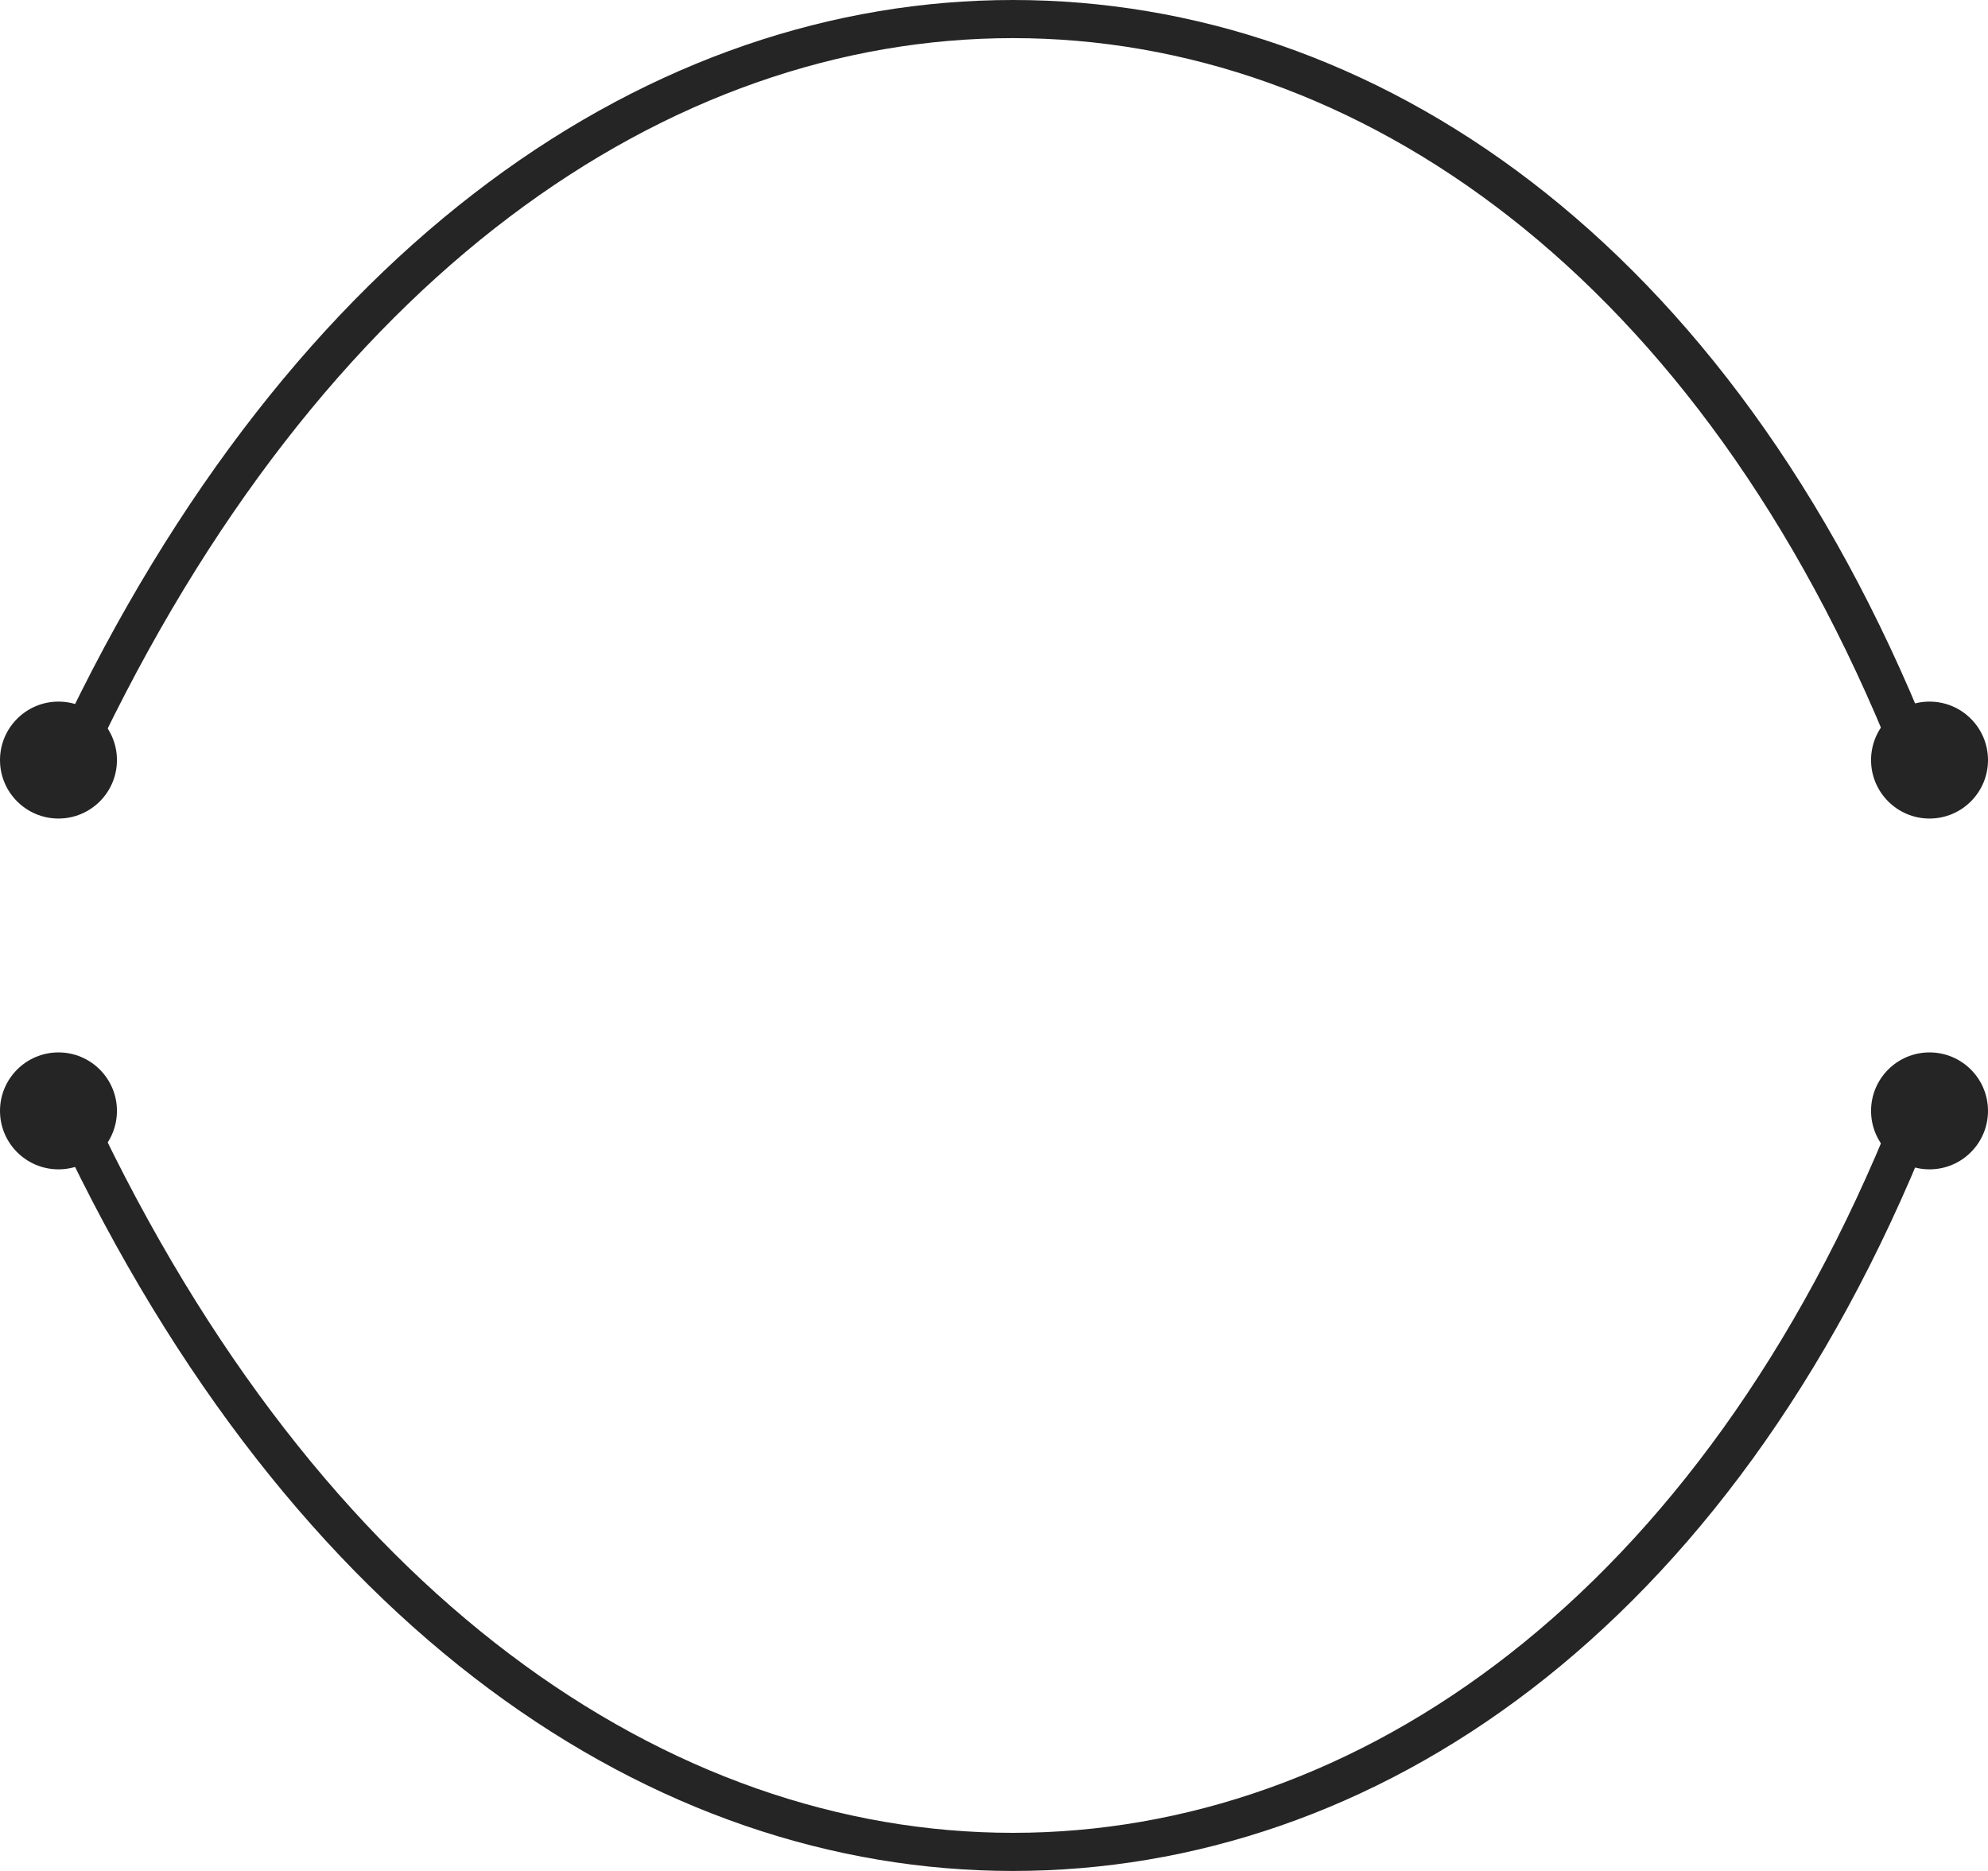 <svg width="34" height="32" viewBox="0 0 34 32" fill="none" xmlns="http://www.w3.org/2000/svg">
<path fill-rule="evenodd" clip-rule="evenodd" d="M17.325 0.652C11.442 0.652 5.497 4.688 1.581 13L1 12.629C5.017 4.101 11.169 -8.03915e-06 17.325 0C23.485 8.03917e-06 29.585 4.083 33 12.629L32.398 13C29.083 4.705 23.203 0.652 17.325 0.652Z" fill="#252525"/>
<path d="M2 13C2 13.552 1.552 14 1 14C0.448 14 0 13.552 0 13C0 12.448 0.448 12 1 12C1.552 12 2 12.448 2 13Z" fill="#252525"/>
<path d="M34 13C34 13.552 33.552 14 33 14C32.448 14 32 13.552 32 13C32 12.448 32.448 12 33 12C33.552 12 34 12.448 34 13Z" fill="#252525"/>
<path fill-rule="evenodd" clip-rule="evenodd" d="M17.325 31.348C11.442 31.348 5.497 27.312 1.581 19L1 19.372C5.017 27.899 11.169 32 17.325 32C23.485 32 29.585 27.917 33 19.372L32.398 19C29.083 27.295 23.203 31.348 17.325 31.348Z" fill="#252525"/>
<path d="M2 19C2 18.448 1.552 18 1 18C0.448 18 0 18.448 0 19C0 19.552 0.448 20 1 20C1.552 20 2 19.552 2 19Z" fill="#252525"/>
<path d="M34 19C34 18.448 33.552 18 33 18C32.448 18 32 18.448 32 19C32 19.552 32.448 20 33 20C33.552 20 34 19.552 34 19Z" fill="#252525"/>
</svg>
